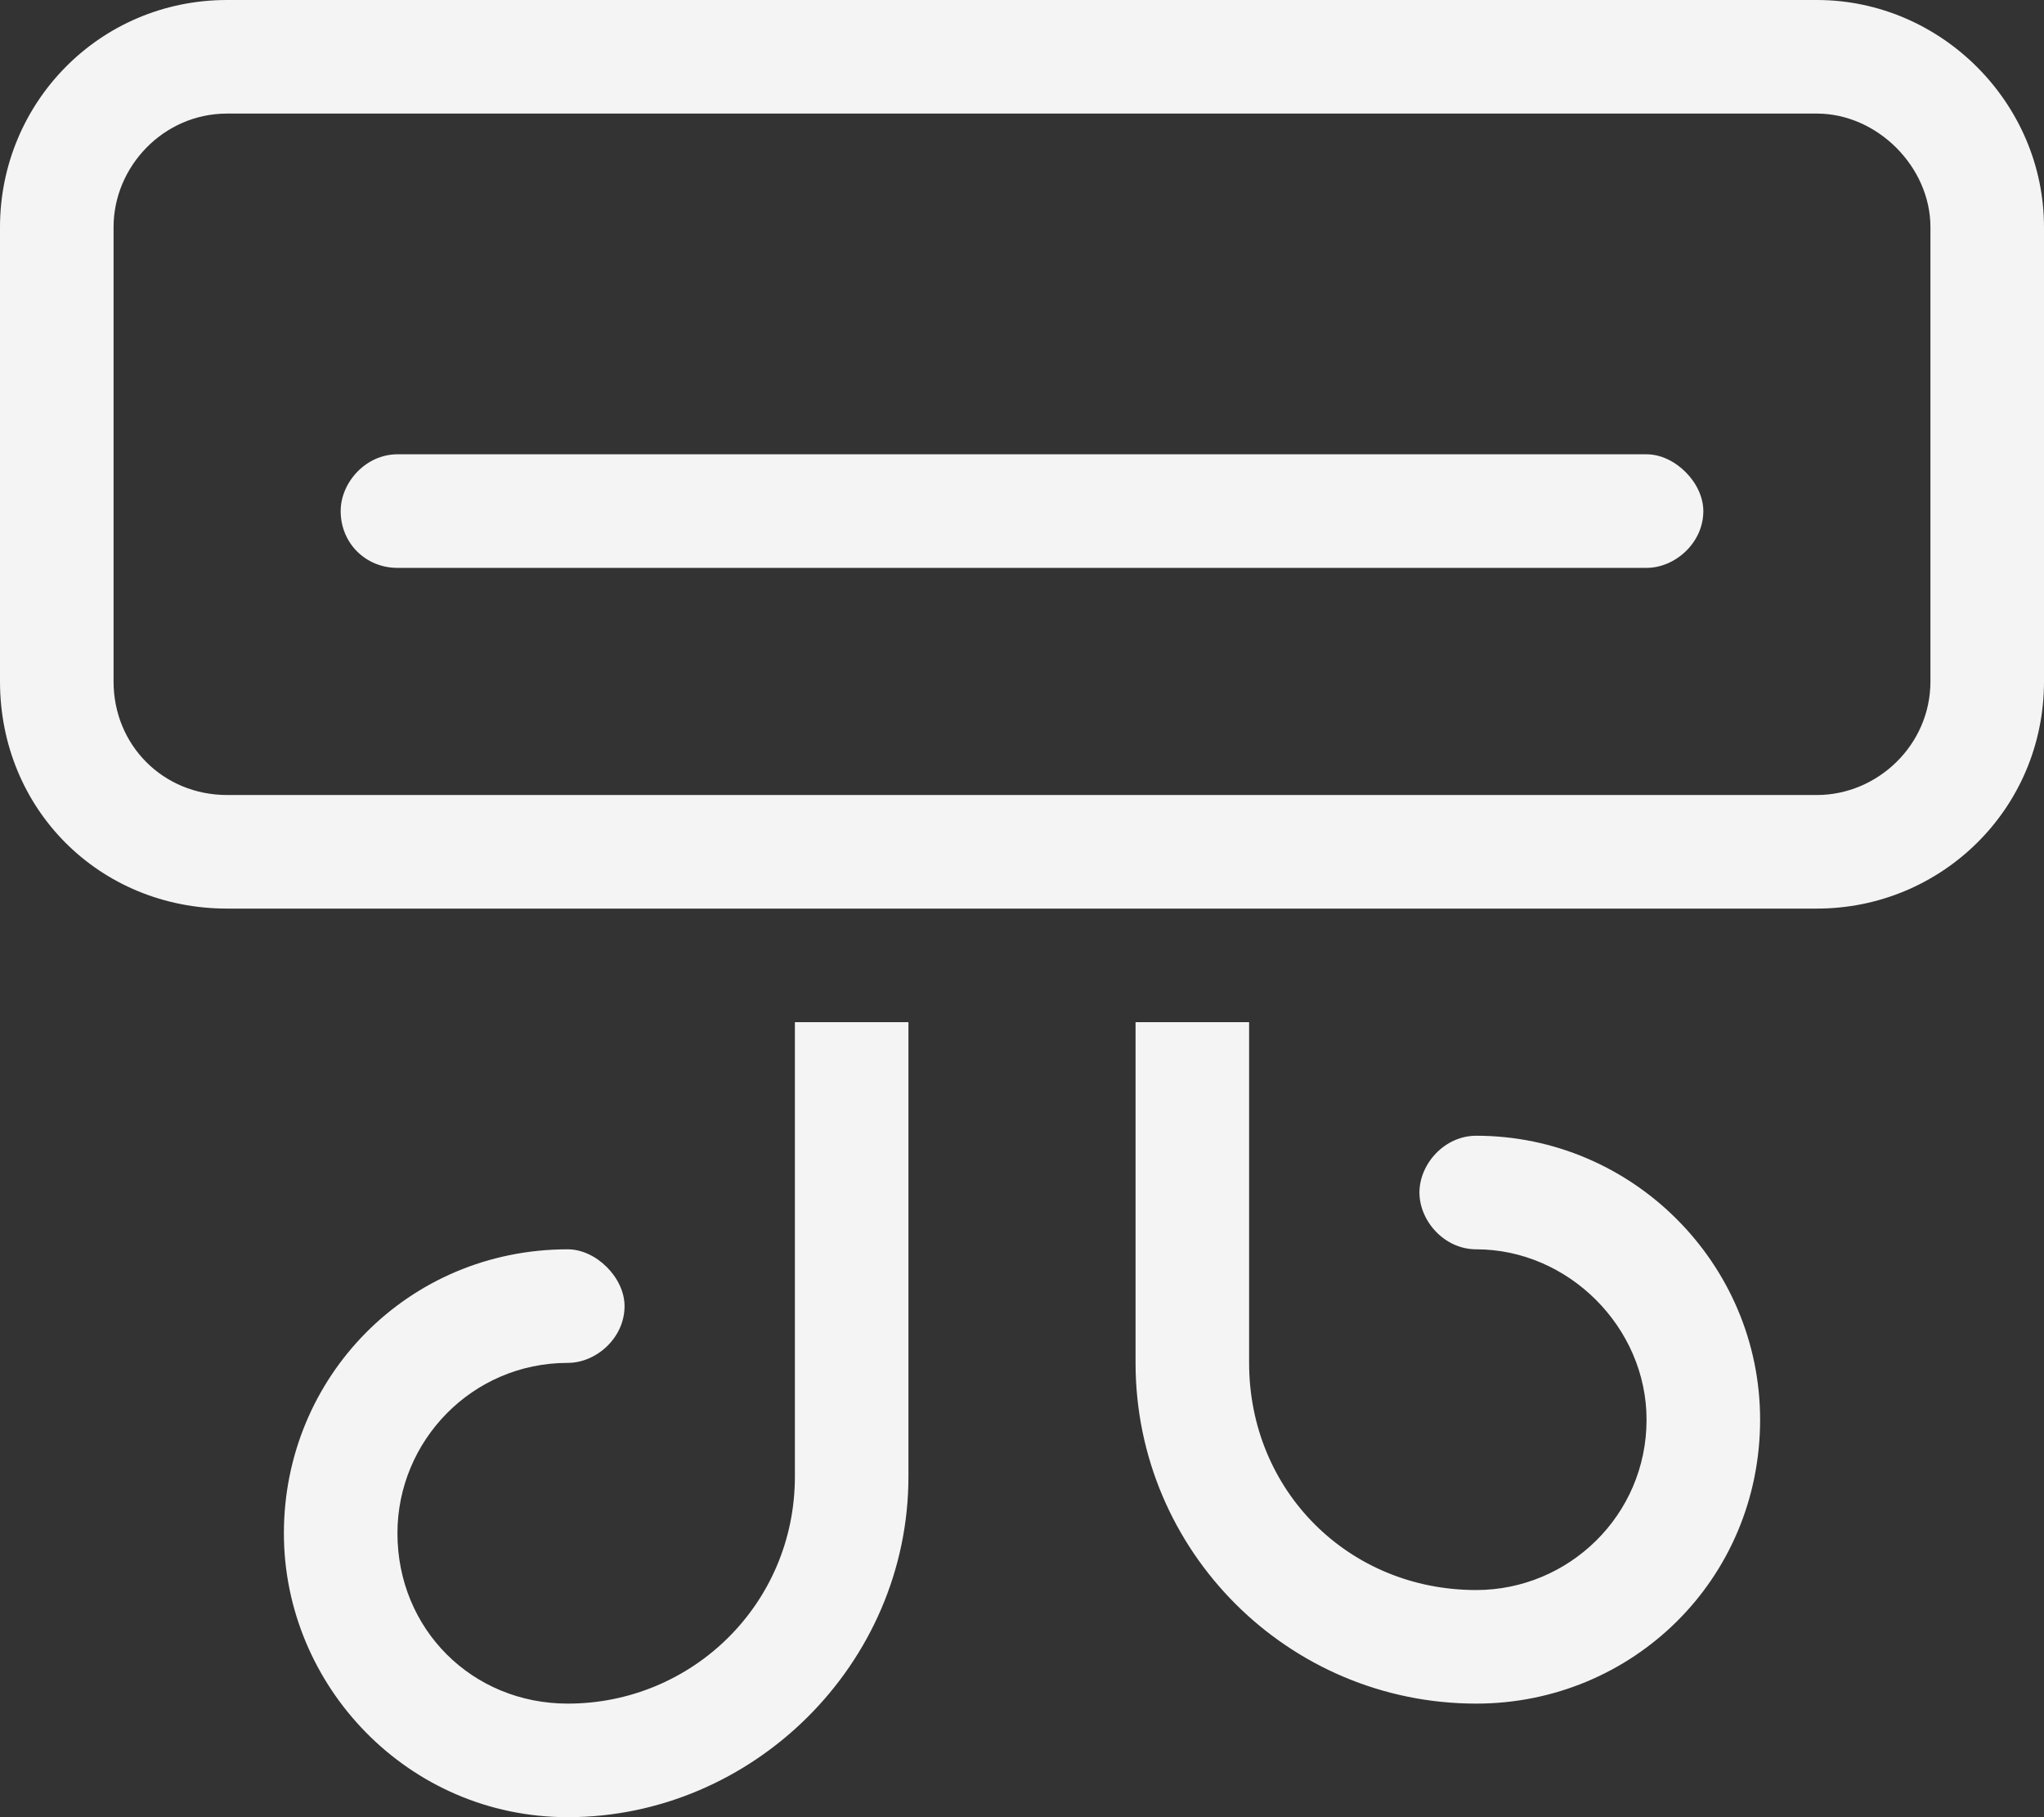 <svg xmlns="http://www.w3.org/2000/svg" width="45" height="40" viewBox="0 0 45 40" fill="none"><rect x="0" y="0" width="45" height="40" fill="#333333" stroke="none"/><path d="M17.5 32.5V22.5H20V32.5C20 36.641 16.562 40 12.5 40C8.984 40 6.25 37.109 6.25 33.75C6.25 30.312 8.984 27.5 12.5 27.5C13.125 27.5 13.75 28.125 13.75 28.75C13.75 29.453 13.125 30 12.5 30C10.391 30 8.75 31.719 8.75 33.75C8.75 35.859 10.391 37.5 12.5 37.5C15.234 37.5 17.5 35.312 17.5 32.5ZM32.5 25C35.938 25 38.75 27.812 38.75 31.25C38.75 34.766 35.938 37.5 32.5 37.5C28.359 37.5 25 34.141 25 30V22.5H27.5V30C27.5 32.812 29.688 35 32.5 35C34.531 35 36.25 33.359 36.25 31.25C36.25 29.219 34.531 27.5 32.5 27.5C31.797 27.5 31.25 26.875 31.25 26.25C31.25 25.625 31.797 25 32.5 25ZM40 0C42.734 0 45 2.266 45 5V15C45 17.812 42.734 20 40 20H5C2.188 20 0 17.812 0 15V5C0 2.266 2.188 0 5 0H40ZM42.5 15V5C42.5 3.672 41.328 2.5 40 2.5H5C3.594 2.5 2.5 3.672 2.5 5V15C2.5 16.406 3.594 17.5 5 17.5H40C41.328 17.5 42.5 16.406 42.5 15ZM36.25 10C36.875 10 37.5 10.625 37.5 11.25C37.5 11.953 36.875 12.5 36.25 12.5H8.75C8.047 12.5 7.5 11.953 7.5 11.25C7.5 10.625 8.047 10 8.75 10H36.25Z" fill="#F4F4F4"></path></svg>
